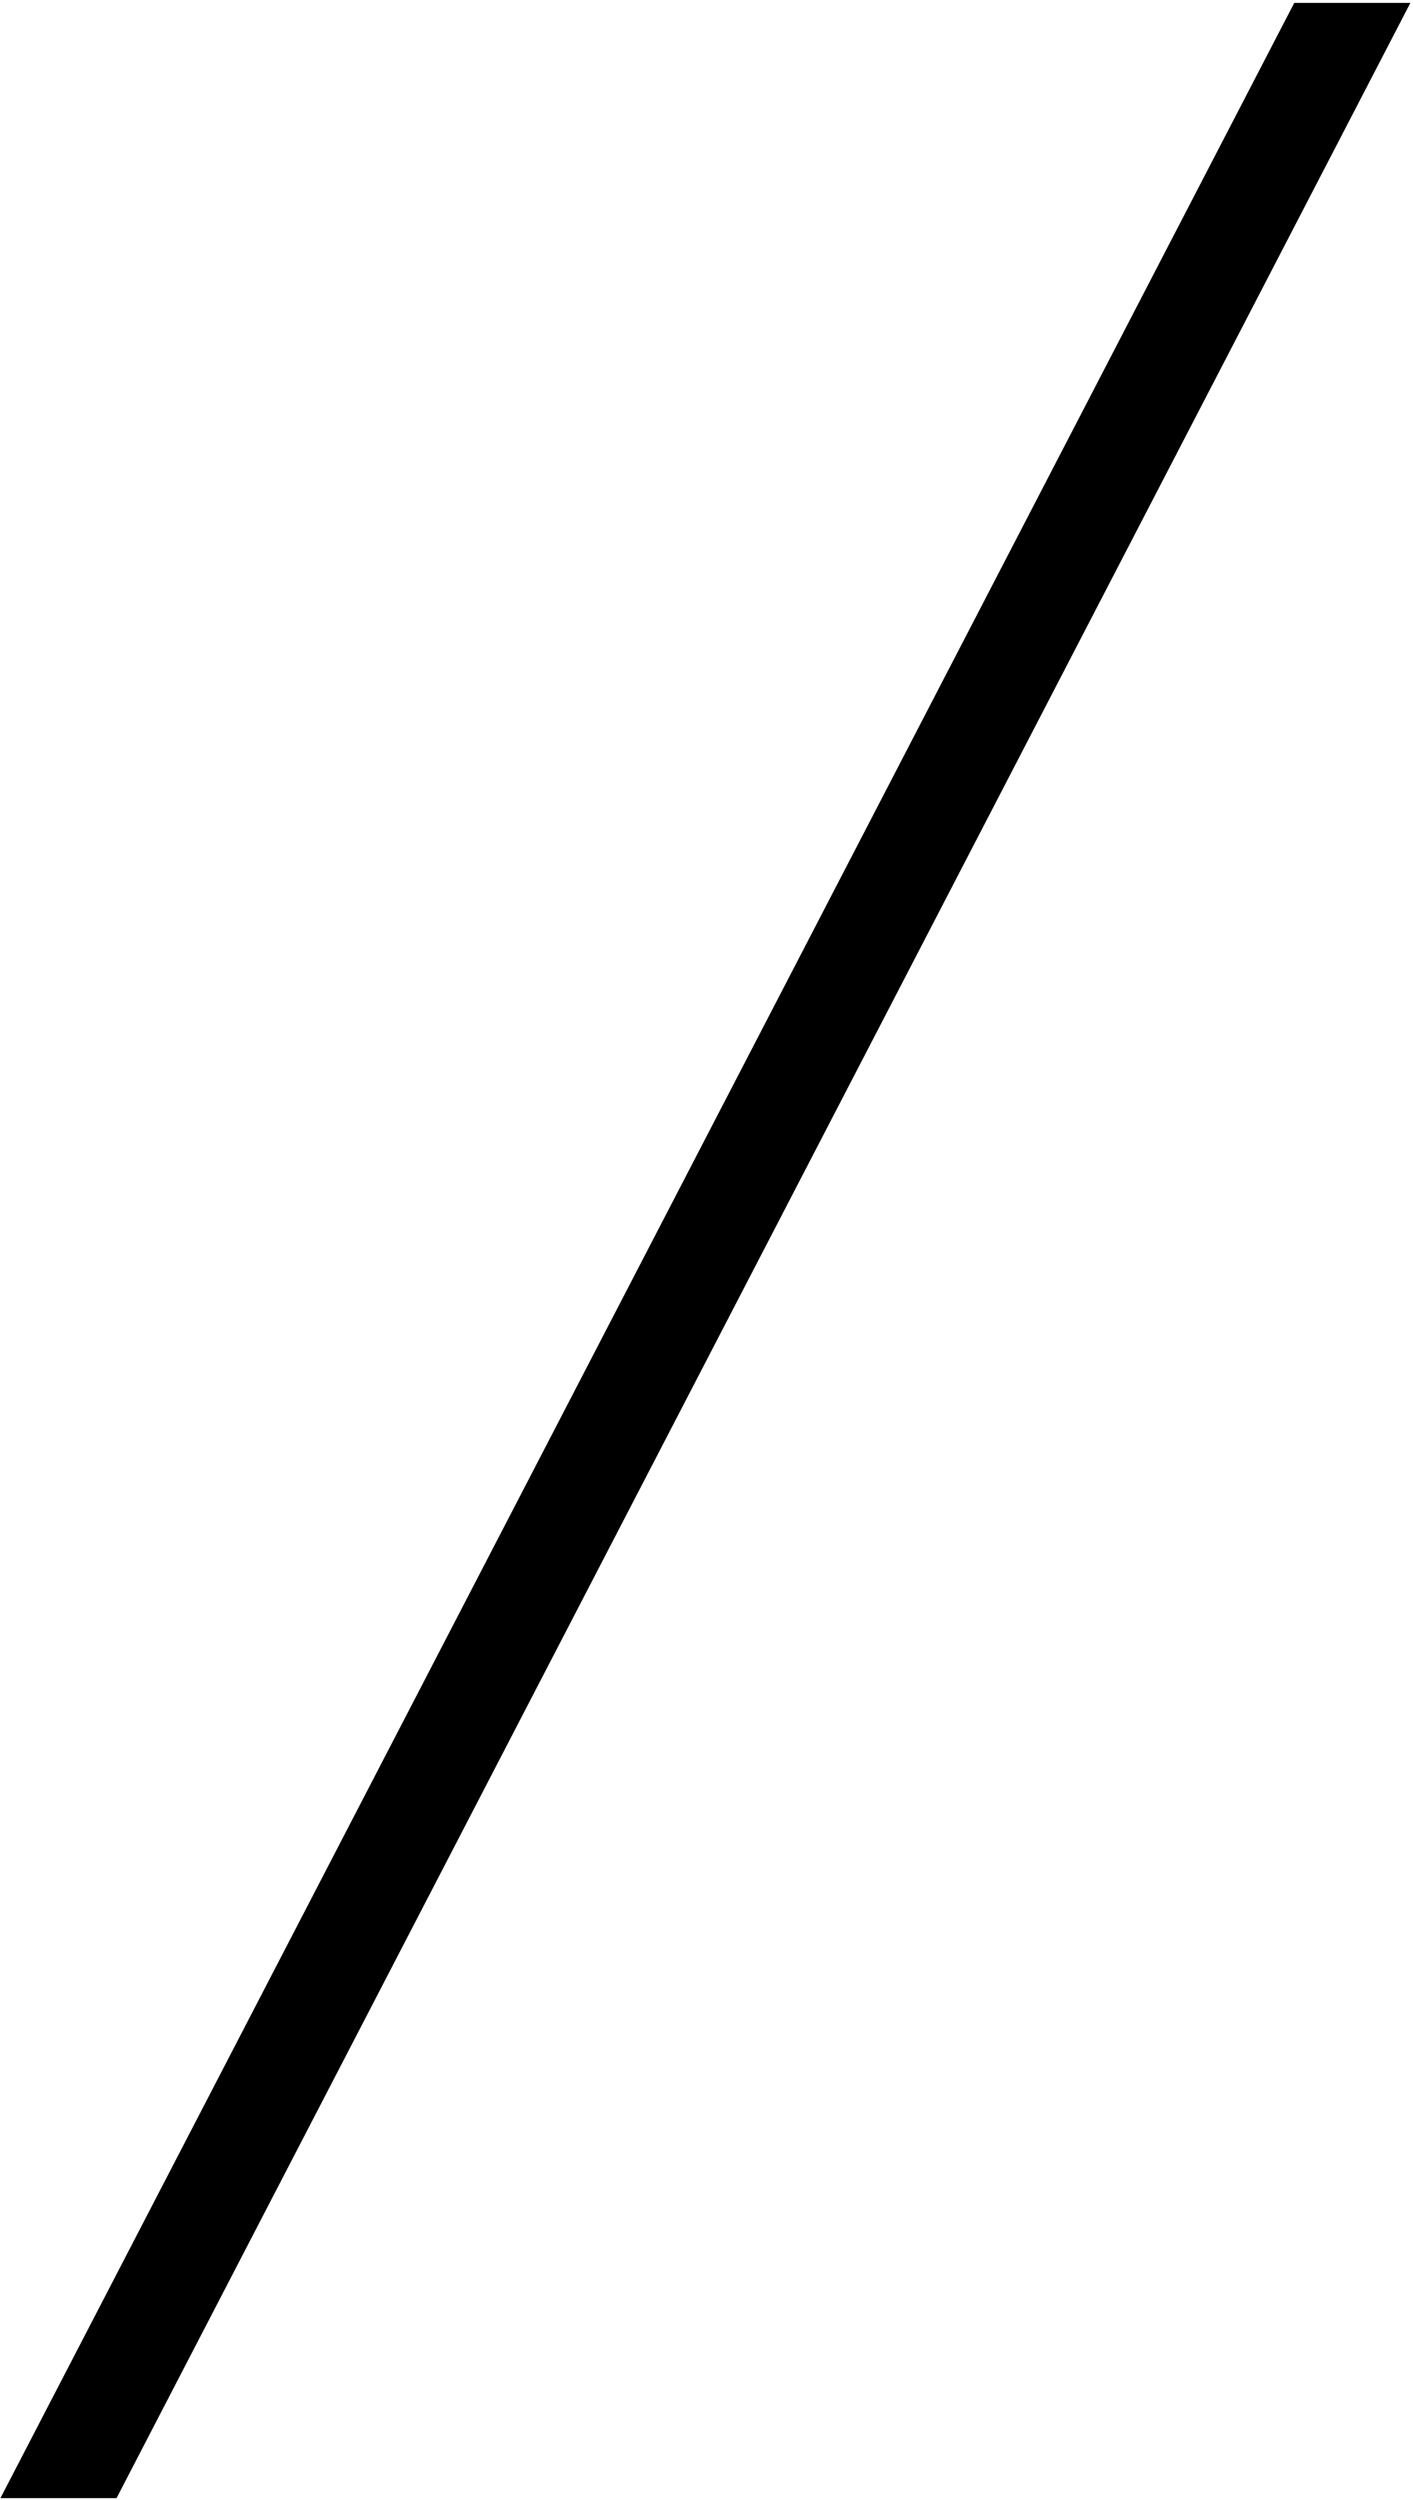 <?xml version="1.0" encoding="UTF-8" standalone="no"?><svg width="415" height="734" viewBox="0 0 415 734" fill="none" xmlns="http://www.w3.org/2000/svg">
<path d="M380.125 0.852H414.228L34.227 733.505H0.125L380.125 0.852Z" fill="black"/>
</svg>
